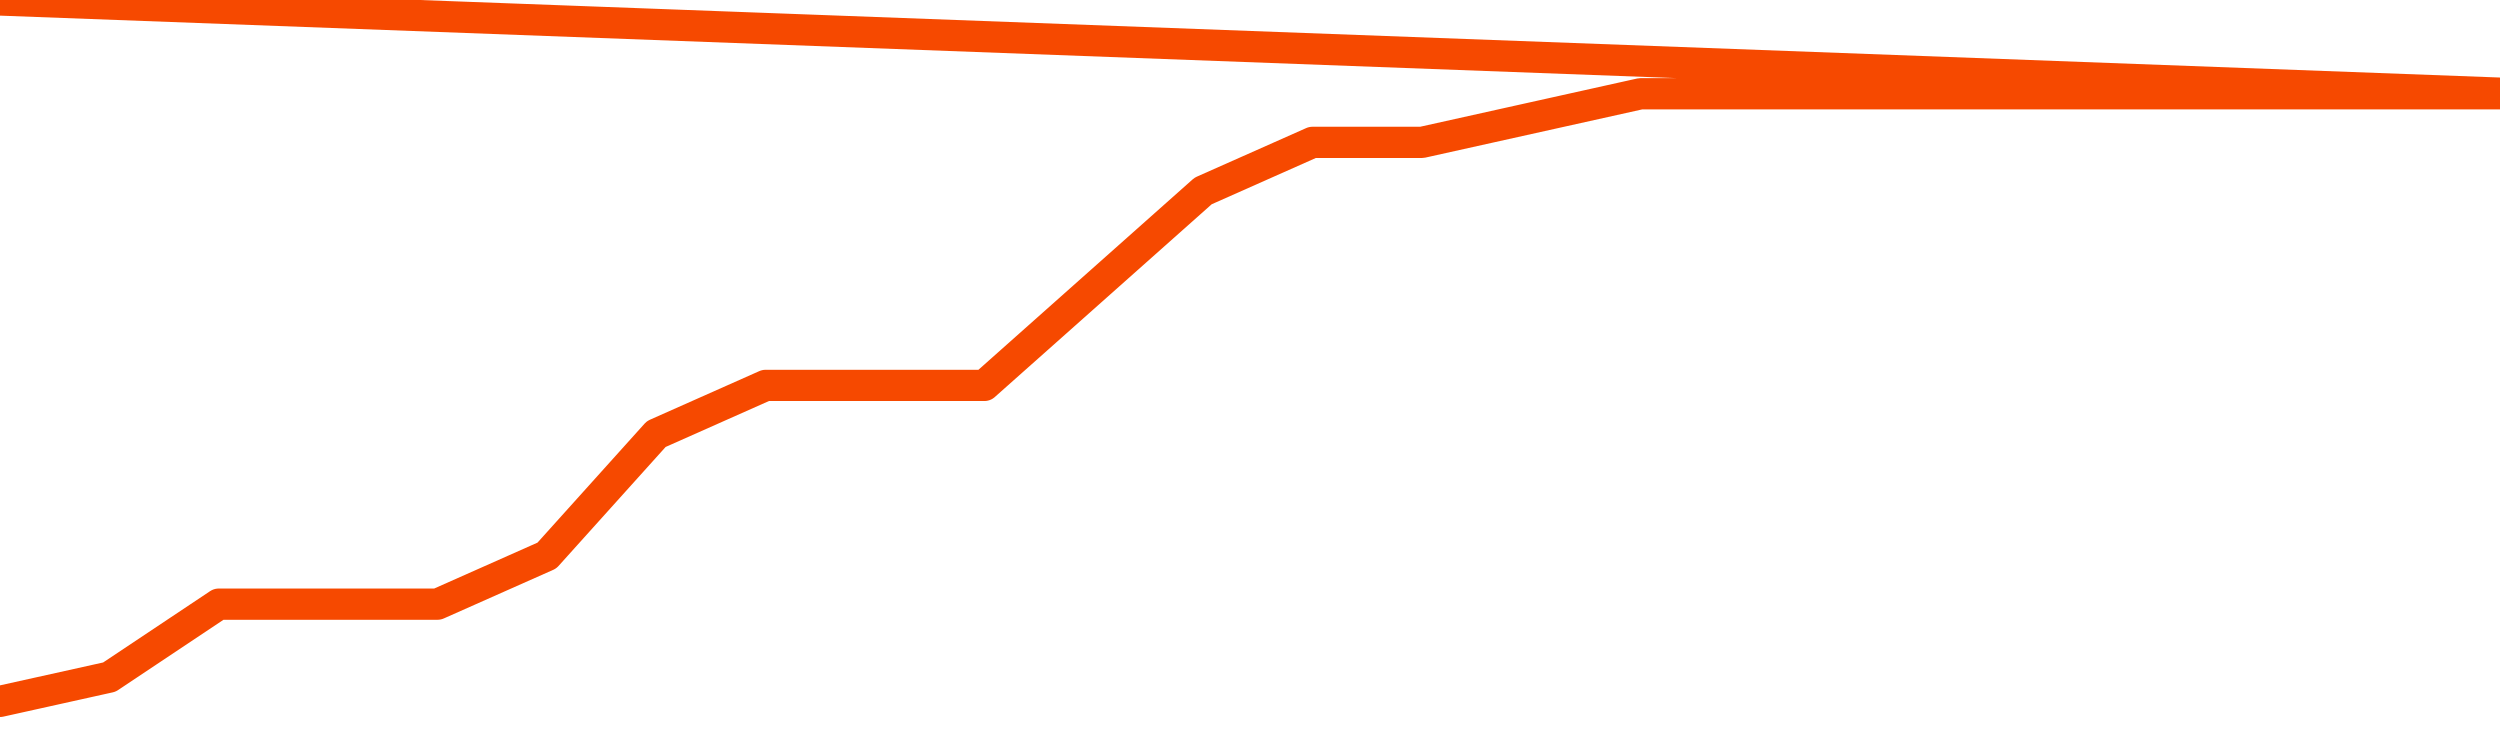       <svg
        version="1.1"
        xmlns="http://www.w3.org/2000/svg"
        width="80"
        height="24"
        viewBox="0 0 80 24">
        <path
          fill="url(#gradient)"
          fill-opacity="0.56"
          stroke="none"
          d="M 0,26 0.0,22.444 3.5,21.667 7.0,19.333 10.5,19.333 14.0,19.333 17.5,17.778 21.0,13.889 24.5,12.333 28.0,12.333 31.5,12.333 35.0,9.222 38.5,6.111 42.0,4.556 45.5,4.556 49.0,3.778 52.5,3.0 56.0,3.0 59.5,3.0 63.0,3.0 66.5,3.0 70.0,3.0 73.5,3.0 77.0,3.0 80.5,3.0 82,26 Z"
        />
        <path
          fill="none"
          stroke="#F64900"
          stroke-width="1"
          stroke-linejoin="round"
          stroke-linecap="round"
          d="M 0.0,22.444 3.5,21.667 7.0,19.333 10.5,19.333 14.0,19.333 17.5,17.778 21.0,13.889 24.5,12.333 28.0,12.333 31.5,12.333 35.0,9.222 38.5,6.111 42.0,4.556 45.5,4.556 49.0,3.778 52.5,3.0 56.0,3.0 59.5,3.0 63.0,3.0 66.5,3.0 70.0,3.0 73.5,3.0 77.0,3.0 80.5,3.0.join(' ') }"
        />
      </svg>
